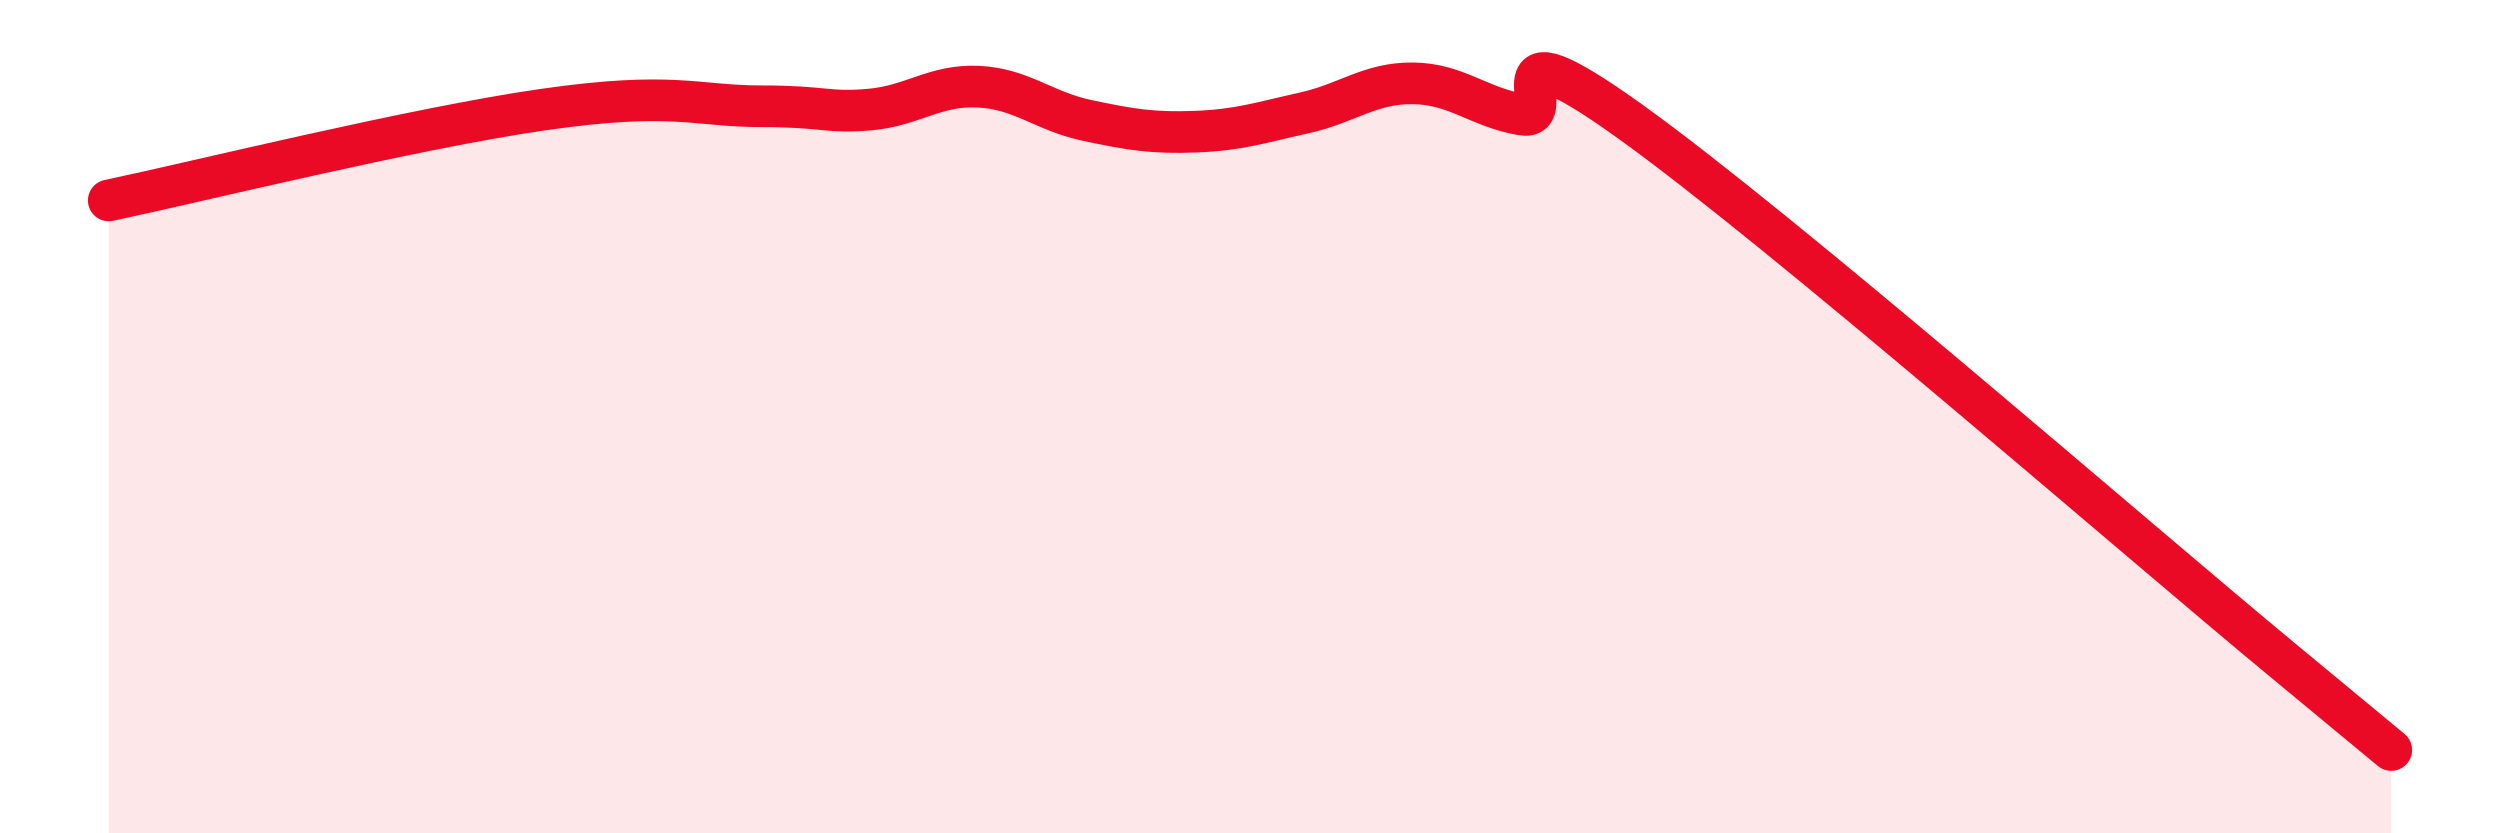 
    <svg width="60" height="20" viewBox="0 0 60 20" xmlns="http://www.w3.org/2000/svg">
      <path
        d="M 2.61,4.81 C 4.7,4.37 9.91,3.08 13.04,2.63 C 16.17,2.18 16.69,2.55 18.26,2.55 C 19.83,2.55 19.83,2.72 20.87,2.63 C 21.91,2.54 22.44,2.03 23.48,2.08 C 24.52,2.13 25.05,2.67 26.09,2.89 C 27.13,3.11 27.66,3.2 28.7,3.16 C 29.74,3.12 30.26,2.94 31.3,2.71 C 32.34,2.48 32.87,1.99 33.91,2 C 34.95,2.01 35.48,2.57 36.52,2.75 C 37.56,2.93 35.48,0.3 39.13,2.92 C 42.78,5.54 51.13,12.82 54.78,15.84 C 58.43,18.86 56.87,17.57 57.39,18L57.39 20L2.61 20Z"
        fill="#EB0A25"
        opacity="0.1"
        stroke-linecap="round"
        stroke-linejoin="round"
      />
      <path
        d="M 2.61,4.81 C 4.7,4.37 9.91,3.08 13.04,2.63 C 16.17,2.18 16.69,2.55 18.26,2.55 C 19.83,2.55 19.83,2.72 20.87,2.63 C 21.91,2.54 22.44,2.03 23.48,2.08 C 24.52,2.13 25.05,2.67 26.09,2.89 C 27.13,3.11 27.66,3.2 28.7,3.16 C 29.74,3.12 30.26,2.94 31.3,2.71 C 32.34,2.48 32.87,1.99 33.91,2 C 34.95,2.01 35.48,2.57 36.52,2.75 C 37.56,2.93 35.48,0.3 39.13,2.92 C 42.78,5.54 51.13,12.82 54.78,15.84 C 58.43,18.86 56.87,17.57 57.39,18"
        stroke="#EB0A25"
        stroke-width="1"
        fill="none"
        stroke-linecap="round"
        stroke-linejoin="round"
      />
    </svg>
  